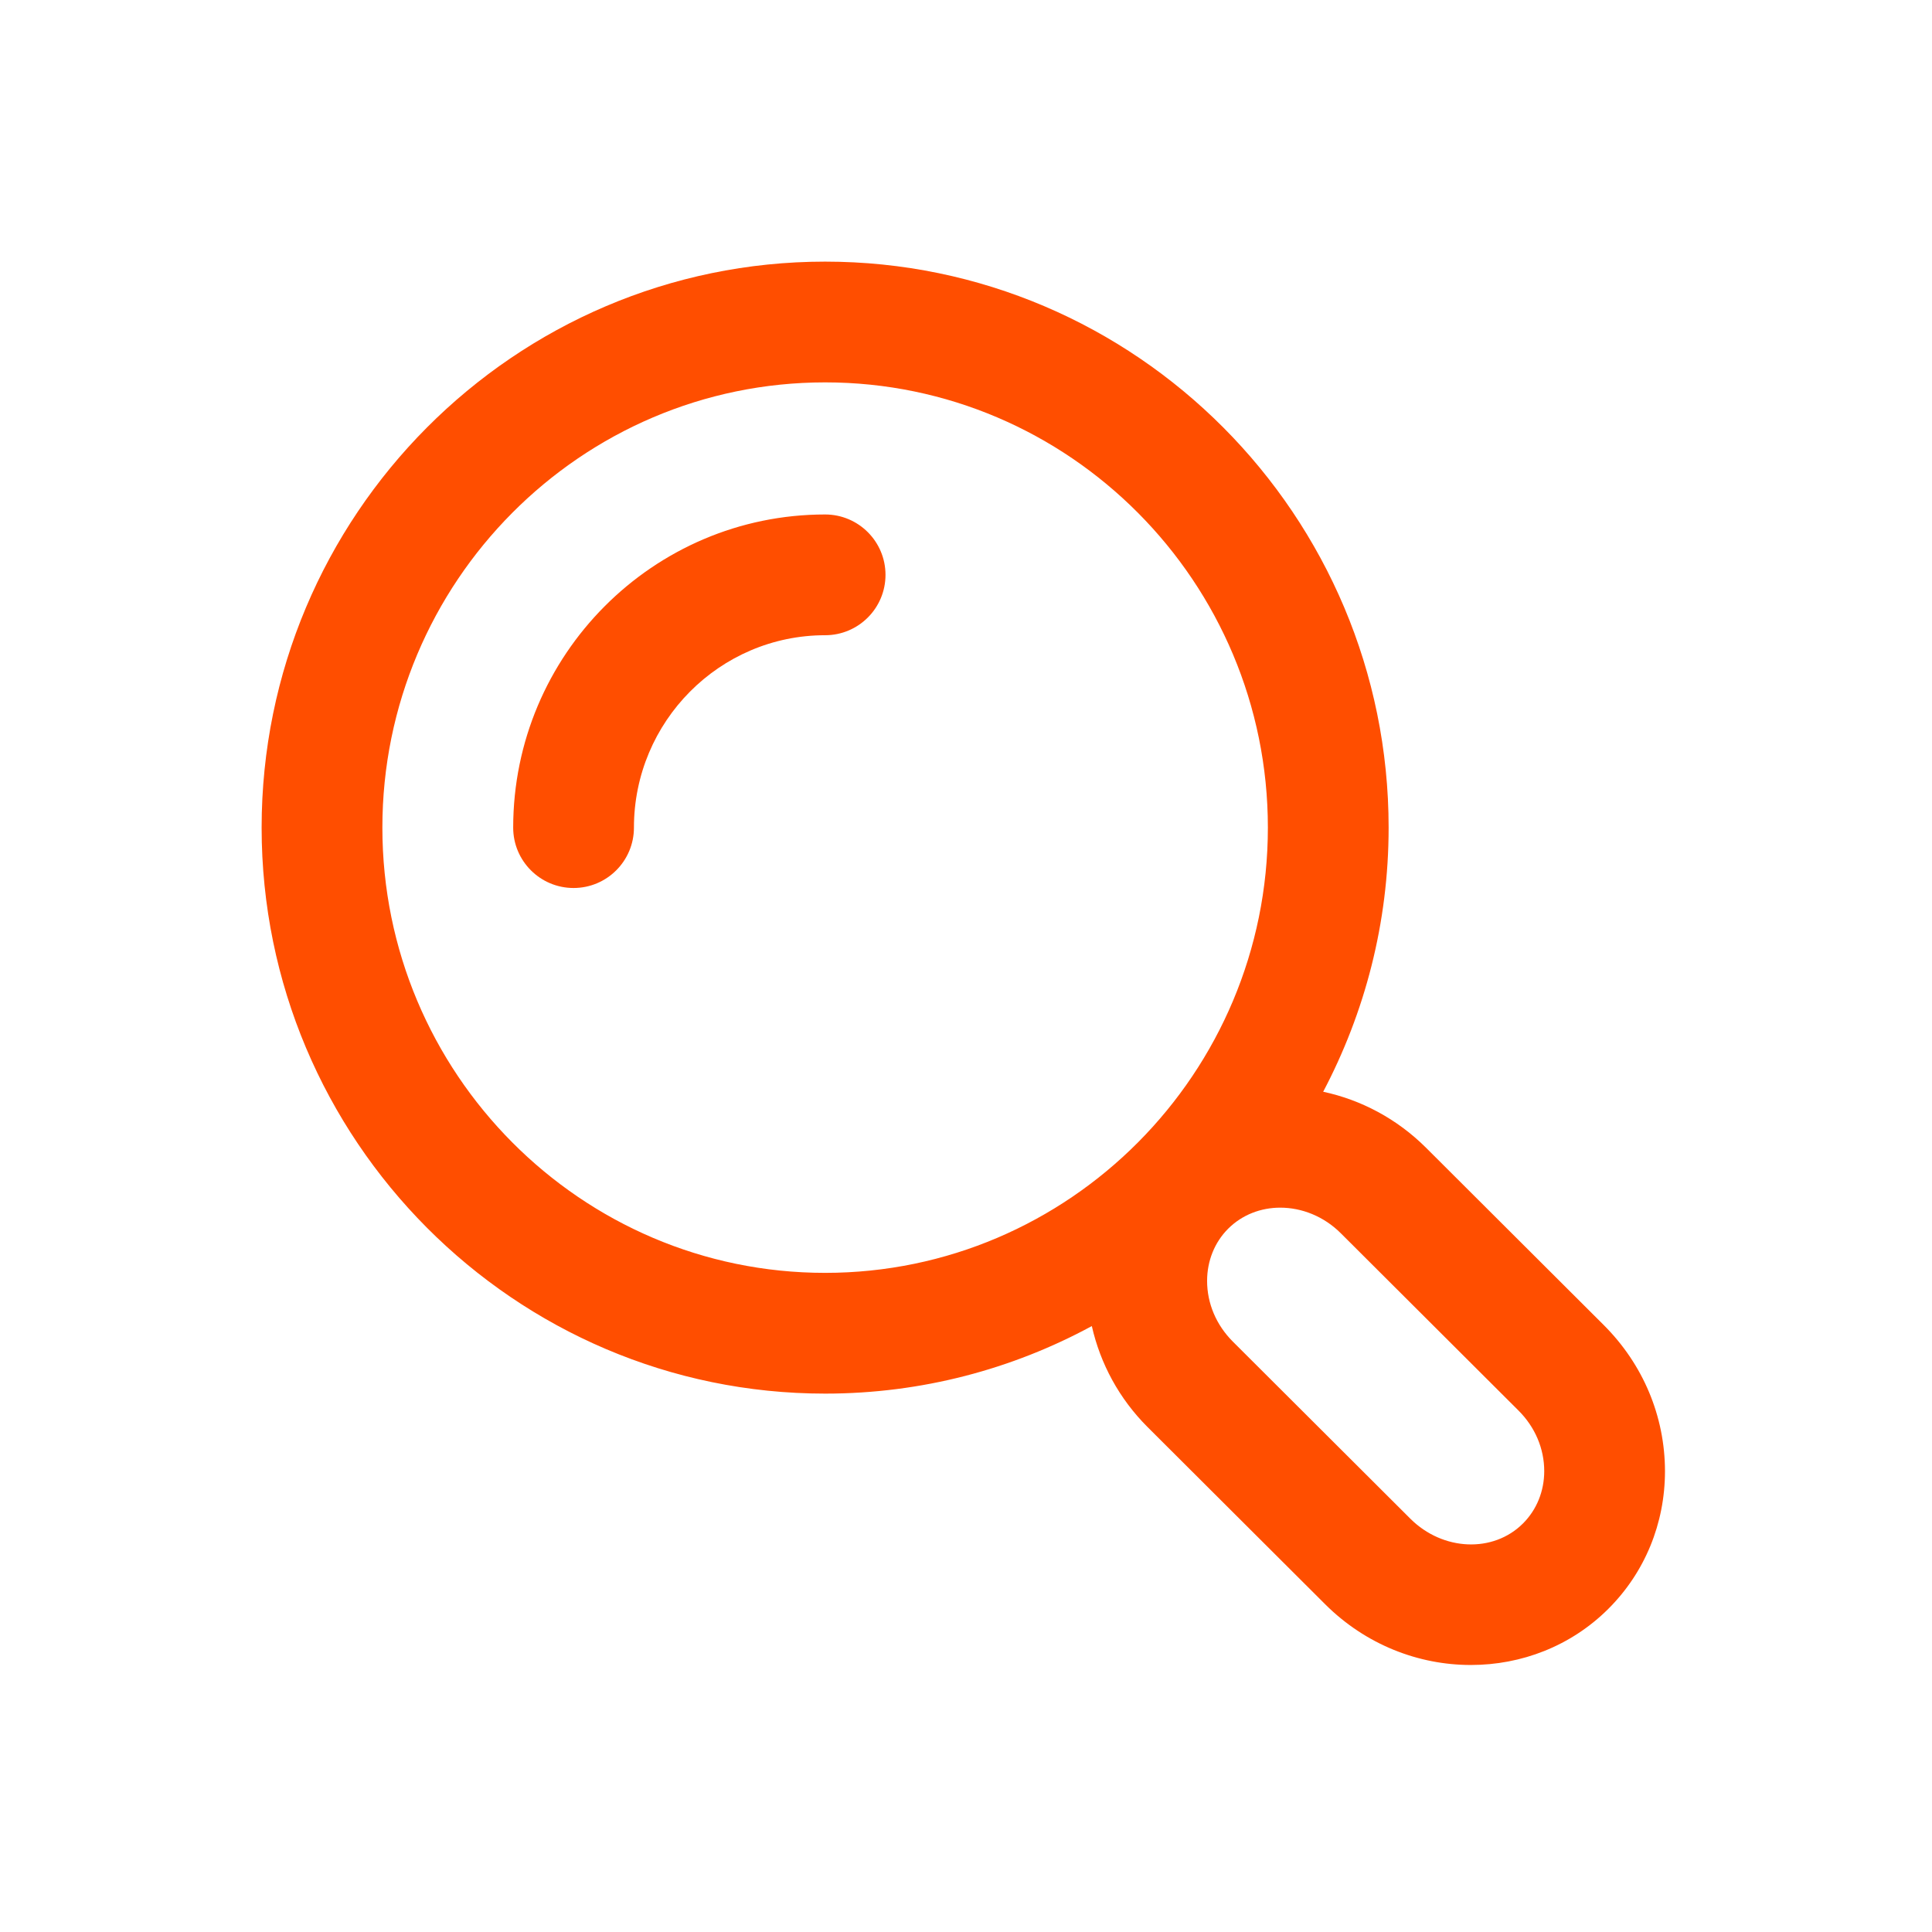 <svg width="24" height="24" viewBox="0 0 24 24" fill="none" xmlns="http://www.w3.org/2000/svg">
<g id="heymap__search">
<g id="Group">
<g id="Layer_3">
<g id="Group_2">
<path id="Vector" d="M10.25 6.391C8.113 6.391 6.375 8.136 6.375 10.281C6.375 10.695 6.711 11.031 7.125 11.031C7.539 11.031 7.875 10.695 7.875 10.281C7.875 8.963 8.94 7.891 10.25 7.891C10.664 7.891 11 7.555 11 7.141C11 6.727 10.664 6.391 10.25 6.391Z" fill="#FF4E00"/>
<path id="Vector_2" d="M19.922 16.46L17.716 14.259C17.35 13.894 16.903 13.662 16.437 13.562C16.954 12.581 17.25 11.466 17.25 10.281C17.25 6.404 14.11 3.25 10.25 3.25C6.39 3.25 3.25 6.404 3.25 10.281C3.25 14.158 6.39 17.312 10.25 17.312C11.448 17.312 12.576 17.008 13.563 16.473C13.669 16.941 13.903 17.375 14.255 17.727L16.461 19.928C16.965 20.431 17.623 20.684 18.273 20.683C18.896 20.683 19.513 20.451 19.98 19.985C20.433 19.533 20.683 18.925 20.683 18.275C20.682 17.594 20.412 16.949 19.922 16.46ZM4.75 10.281C4.75 7.231 7.217 4.75 10.25 4.75C13.283 4.75 15.75 7.231 15.75 10.281C15.75 13.331 13.283 15.812 10.25 15.812C7.217 15.812 4.75 13.331 4.75 10.281ZM18.92 18.924C18.55 19.295 17.923 19.267 17.521 18.867L15.315 16.666C15.108 16.459 14.995 16.191 14.995 15.912C14.995 15.663 15.088 15.432 15.257 15.263C15.433 15.088 15.665 15.002 15.904 15.002C16.17 15.002 16.445 15.109 16.656 15.32L18.862 17.521C19.069 17.727 19.183 17.995 19.183 18.275C19.183 18.524 19.089 18.755 18.92 18.924Z" fill="#FF4E00"/>
</g>
</g>
</g>
</g>
</svg>
